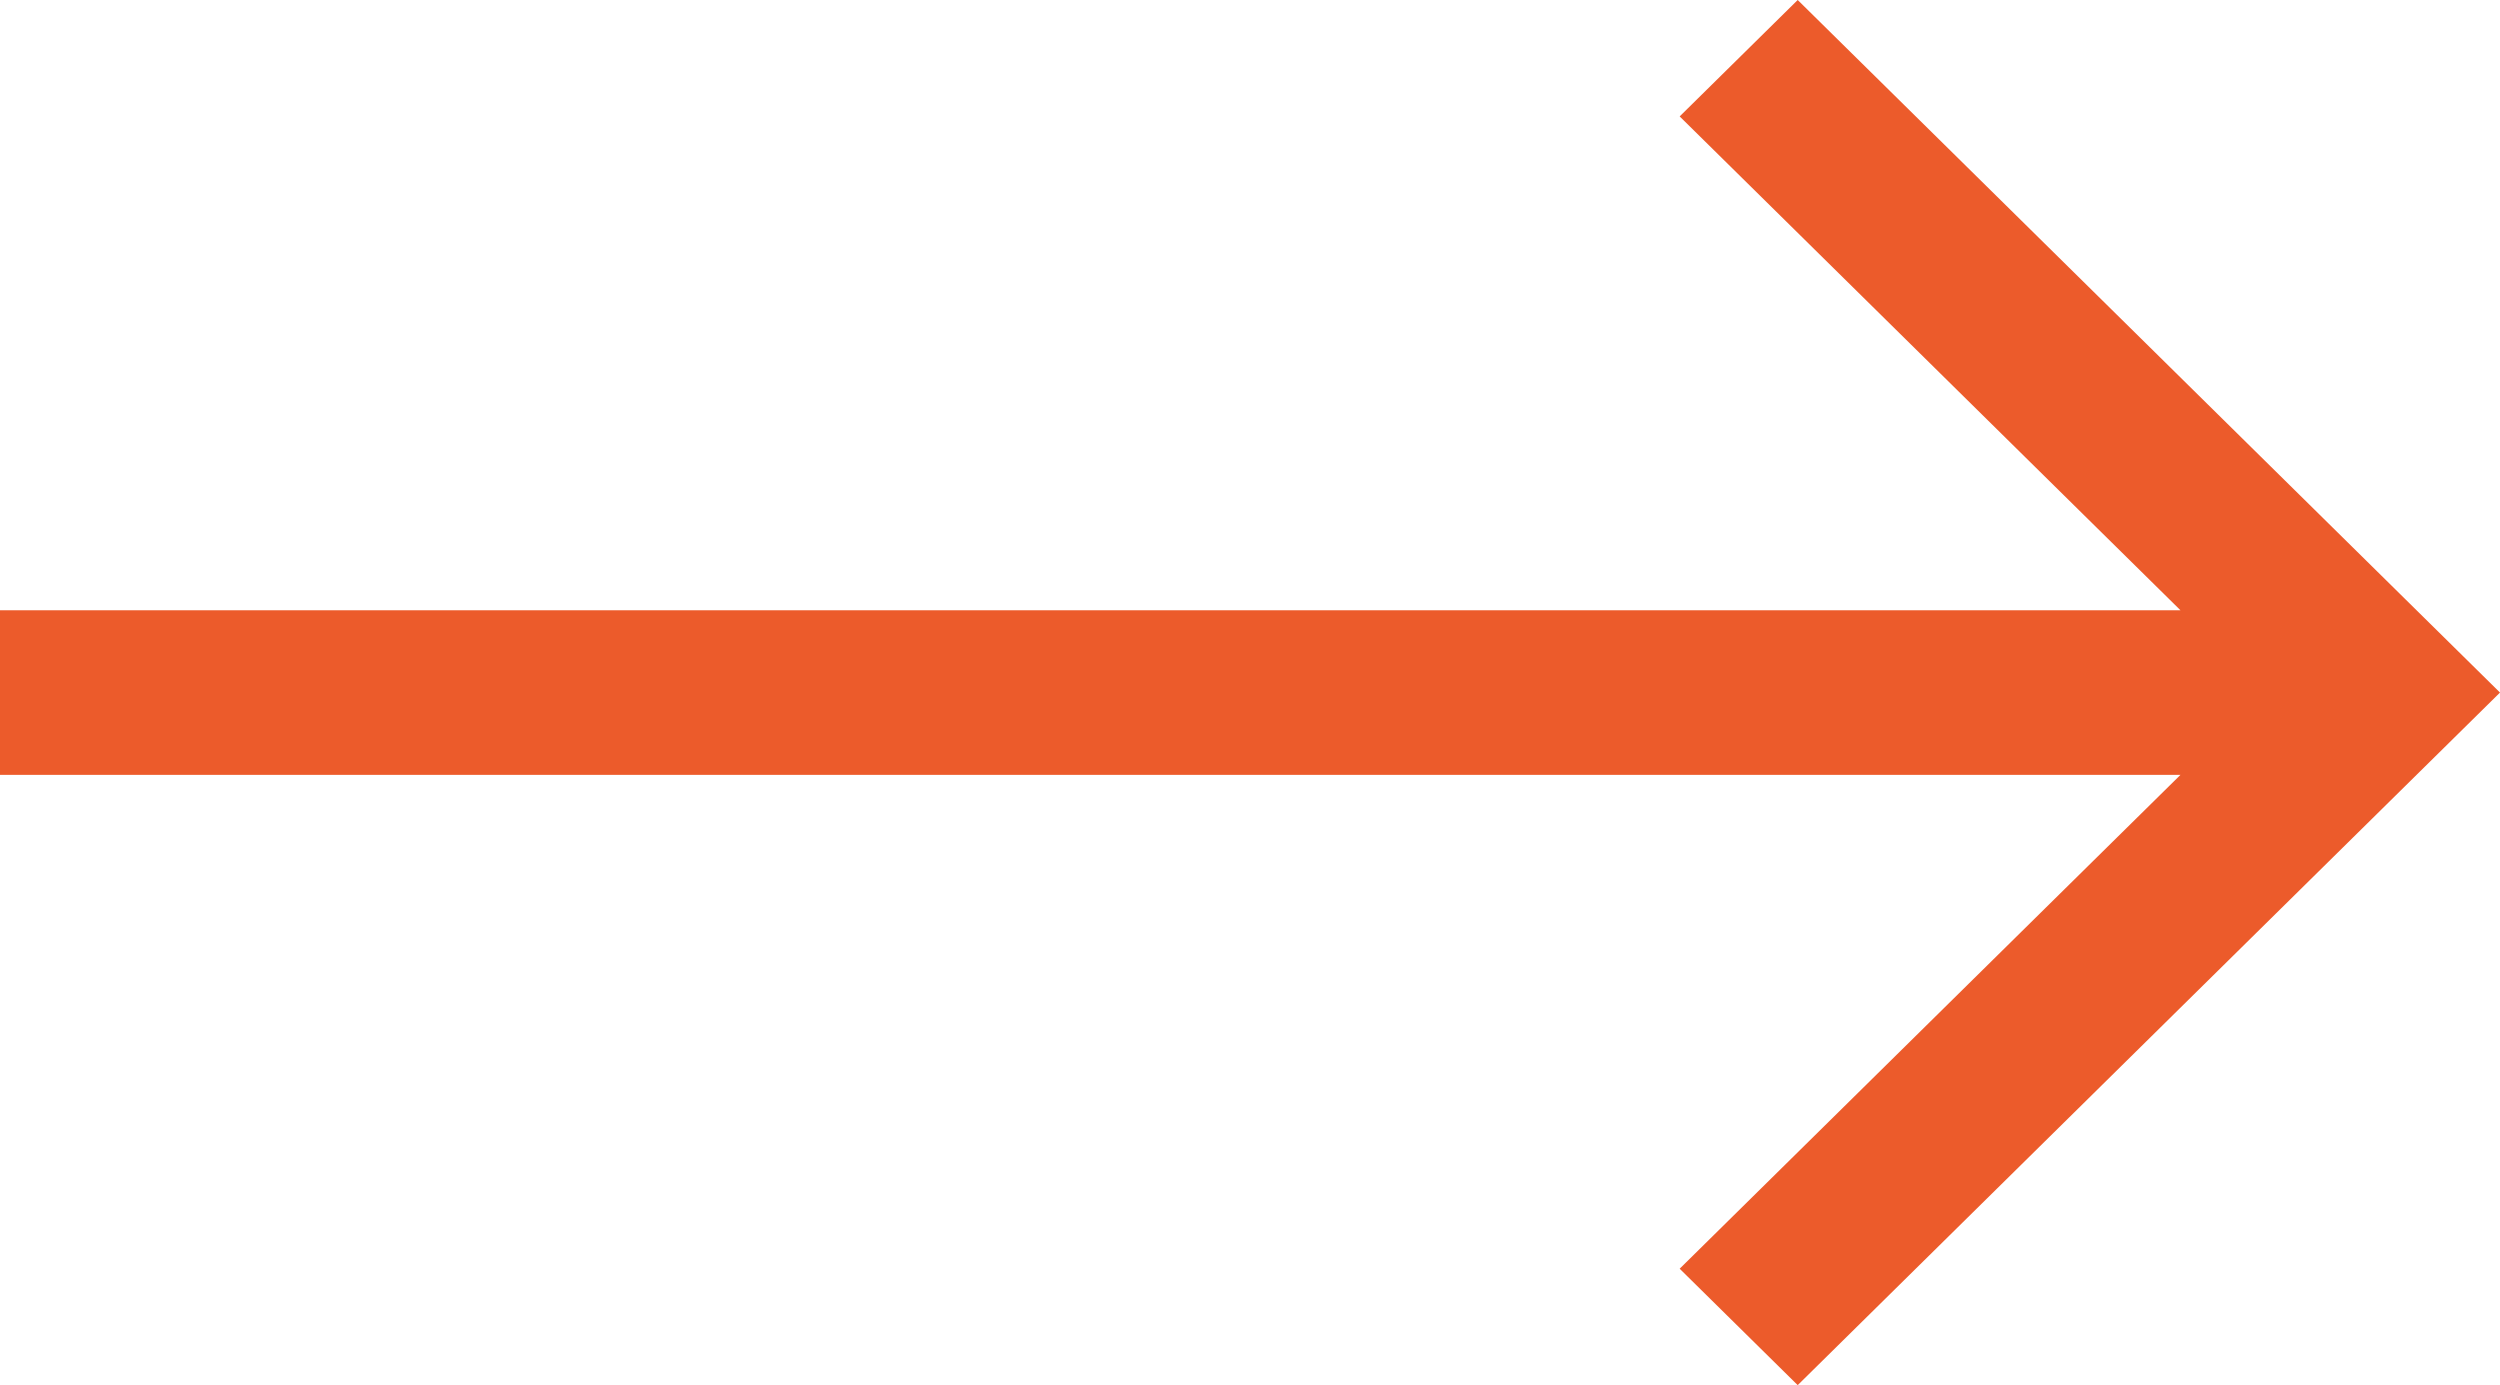 <svg width="74" height="41" viewBox="0 0 74 41" fill="none" xmlns="http://www.w3.org/2000/svg">
<path d="M53.212 41L74 20.5L53.212 -9.08663e-07L49.718 3.446L64.542 18.064L-7.89591e-07 18.064L-1.00259e-06 22.937L64.541 22.937L49.718 37.554L53.212 41Z" fill="#EC5B2B"/>
</svg>

